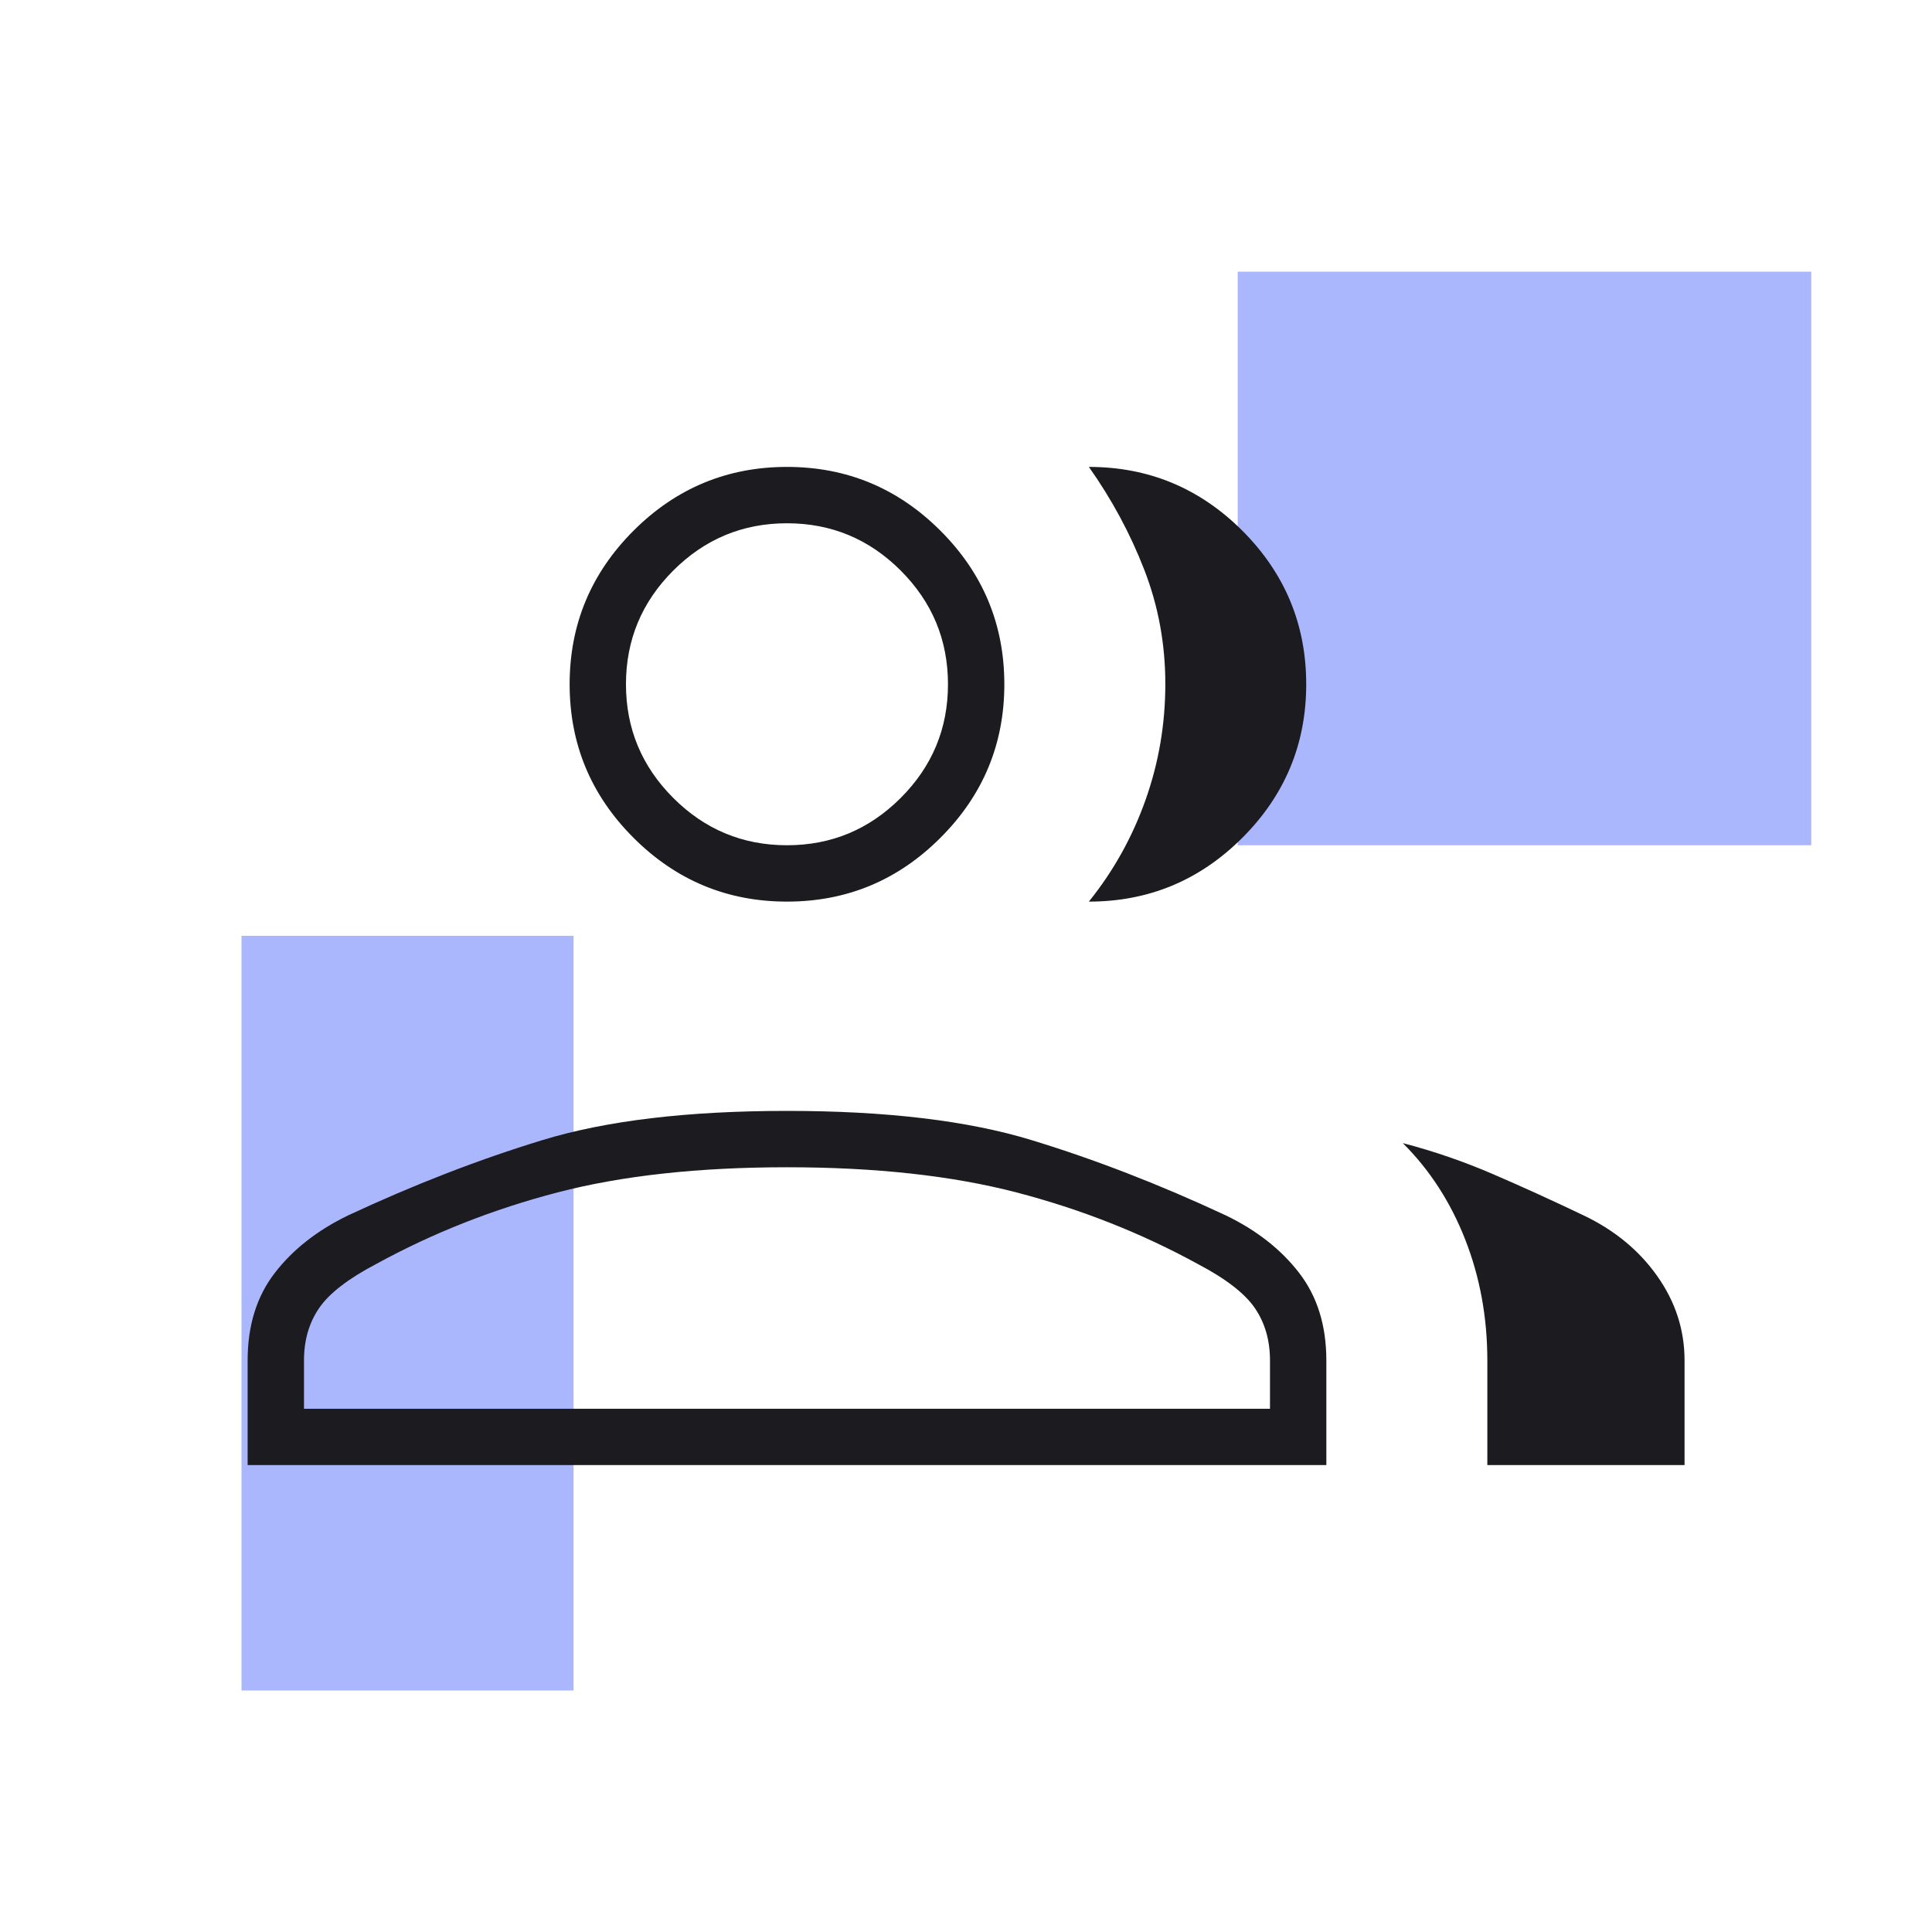 <svg width="64" height="64" viewBox="0 0 64 64" fill="none" xmlns="http://www.w3.org/2000/svg">
<rect x="41" y="9" width="19" height="19" fill="#AAB7FD"/>
<rect x="8" y="31" width="11" height="25" fill="#AAB7FD"/>
<mask id="mask0_704_679" style="mask-type:alpha" maskUnits="userSpaceOnUse" x="0" y="0" width="64" height="64">
<rect width="64" height="64" fill="#D9D9D9"/>
</mask>
<g mask="url(#mask0_704_679)">
<path d="M8.203 48.533V45.067C8.203 43.911 8.503 42.945 9.103 42.167C9.703 41.389 10.513 40.754 11.533 40.261C13.713 39.243 15.859 38.411 17.97 37.767C20.081 37.122 22.781 36.8 26.07 36.8C29.359 36.8 32.059 37.122 34.17 37.767C36.281 38.411 38.426 39.243 40.606 40.261C41.627 40.754 42.437 41.389 43.036 42.167C43.636 42.945 43.937 43.911 43.937 45.067V48.533H8.203ZM49.27 48.533V45.067C49.27 43.645 49.026 42.312 48.54 41.068C48.054 39.825 47.364 38.758 46.47 37.867C47.492 38.133 48.492 38.478 49.47 38.9C50.448 39.322 51.448 39.778 52.47 40.267C53.492 40.756 54.303 41.426 54.903 42.278C55.503 43.129 55.803 44.059 55.803 45.067V48.533H49.27ZM26.07 29.867C24.09 29.867 22.395 29.162 20.985 27.752C19.575 26.342 18.87 24.647 18.87 22.667C18.87 20.687 19.575 18.992 20.985 17.581C22.395 16.172 24.09 15.467 26.07 15.467C28.05 15.467 29.745 16.172 31.154 17.581C32.565 18.992 33.27 20.687 33.27 22.667C33.27 24.647 32.565 26.342 31.154 27.752C29.745 29.162 28.05 29.867 26.07 29.867ZM43.27 22.667C43.27 24.647 42.565 26.342 41.155 27.752C39.745 29.162 38.05 29.867 36.07 29.867C36.884 28.855 37.51 27.733 37.947 26.5C38.385 25.267 38.603 23.986 38.603 22.659C38.603 21.331 38.37 20.067 37.903 18.867C37.437 17.667 36.825 16.534 36.07 15.467C38.05 15.467 39.745 16.172 41.155 17.581C42.565 18.992 43.27 20.687 43.27 22.667ZM10.07 46.667H42.07V45.067C42.07 44.4 41.903 43.822 41.57 43.334C41.236 42.845 40.603 42.356 39.67 41.867C37.803 40.845 35.803 40.056 33.67 39.5C31.537 38.945 29.003 38.667 26.07 38.667C23.137 38.667 20.603 38.945 18.47 39.5C16.337 40.056 14.336 40.845 12.47 41.867C11.537 42.356 10.903 42.845 10.57 43.334C10.236 43.822 10.07 44.4 10.07 45.067V46.667ZM26.07 28C27.537 28 28.792 27.478 29.837 26.433C30.881 25.389 31.403 24.134 31.403 22.667C31.403 21.2 30.881 19.945 29.837 18.9C28.792 17.856 27.537 17.334 26.07 17.334C24.603 17.334 23.348 17.856 22.303 18.9C21.259 19.945 20.736 21.2 20.736 22.667C20.736 24.134 21.259 25.389 22.303 26.433C23.348 27.478 24.603 28 26.07 28Z" fill="#1C1B1F"/>
</g>
</svg>
